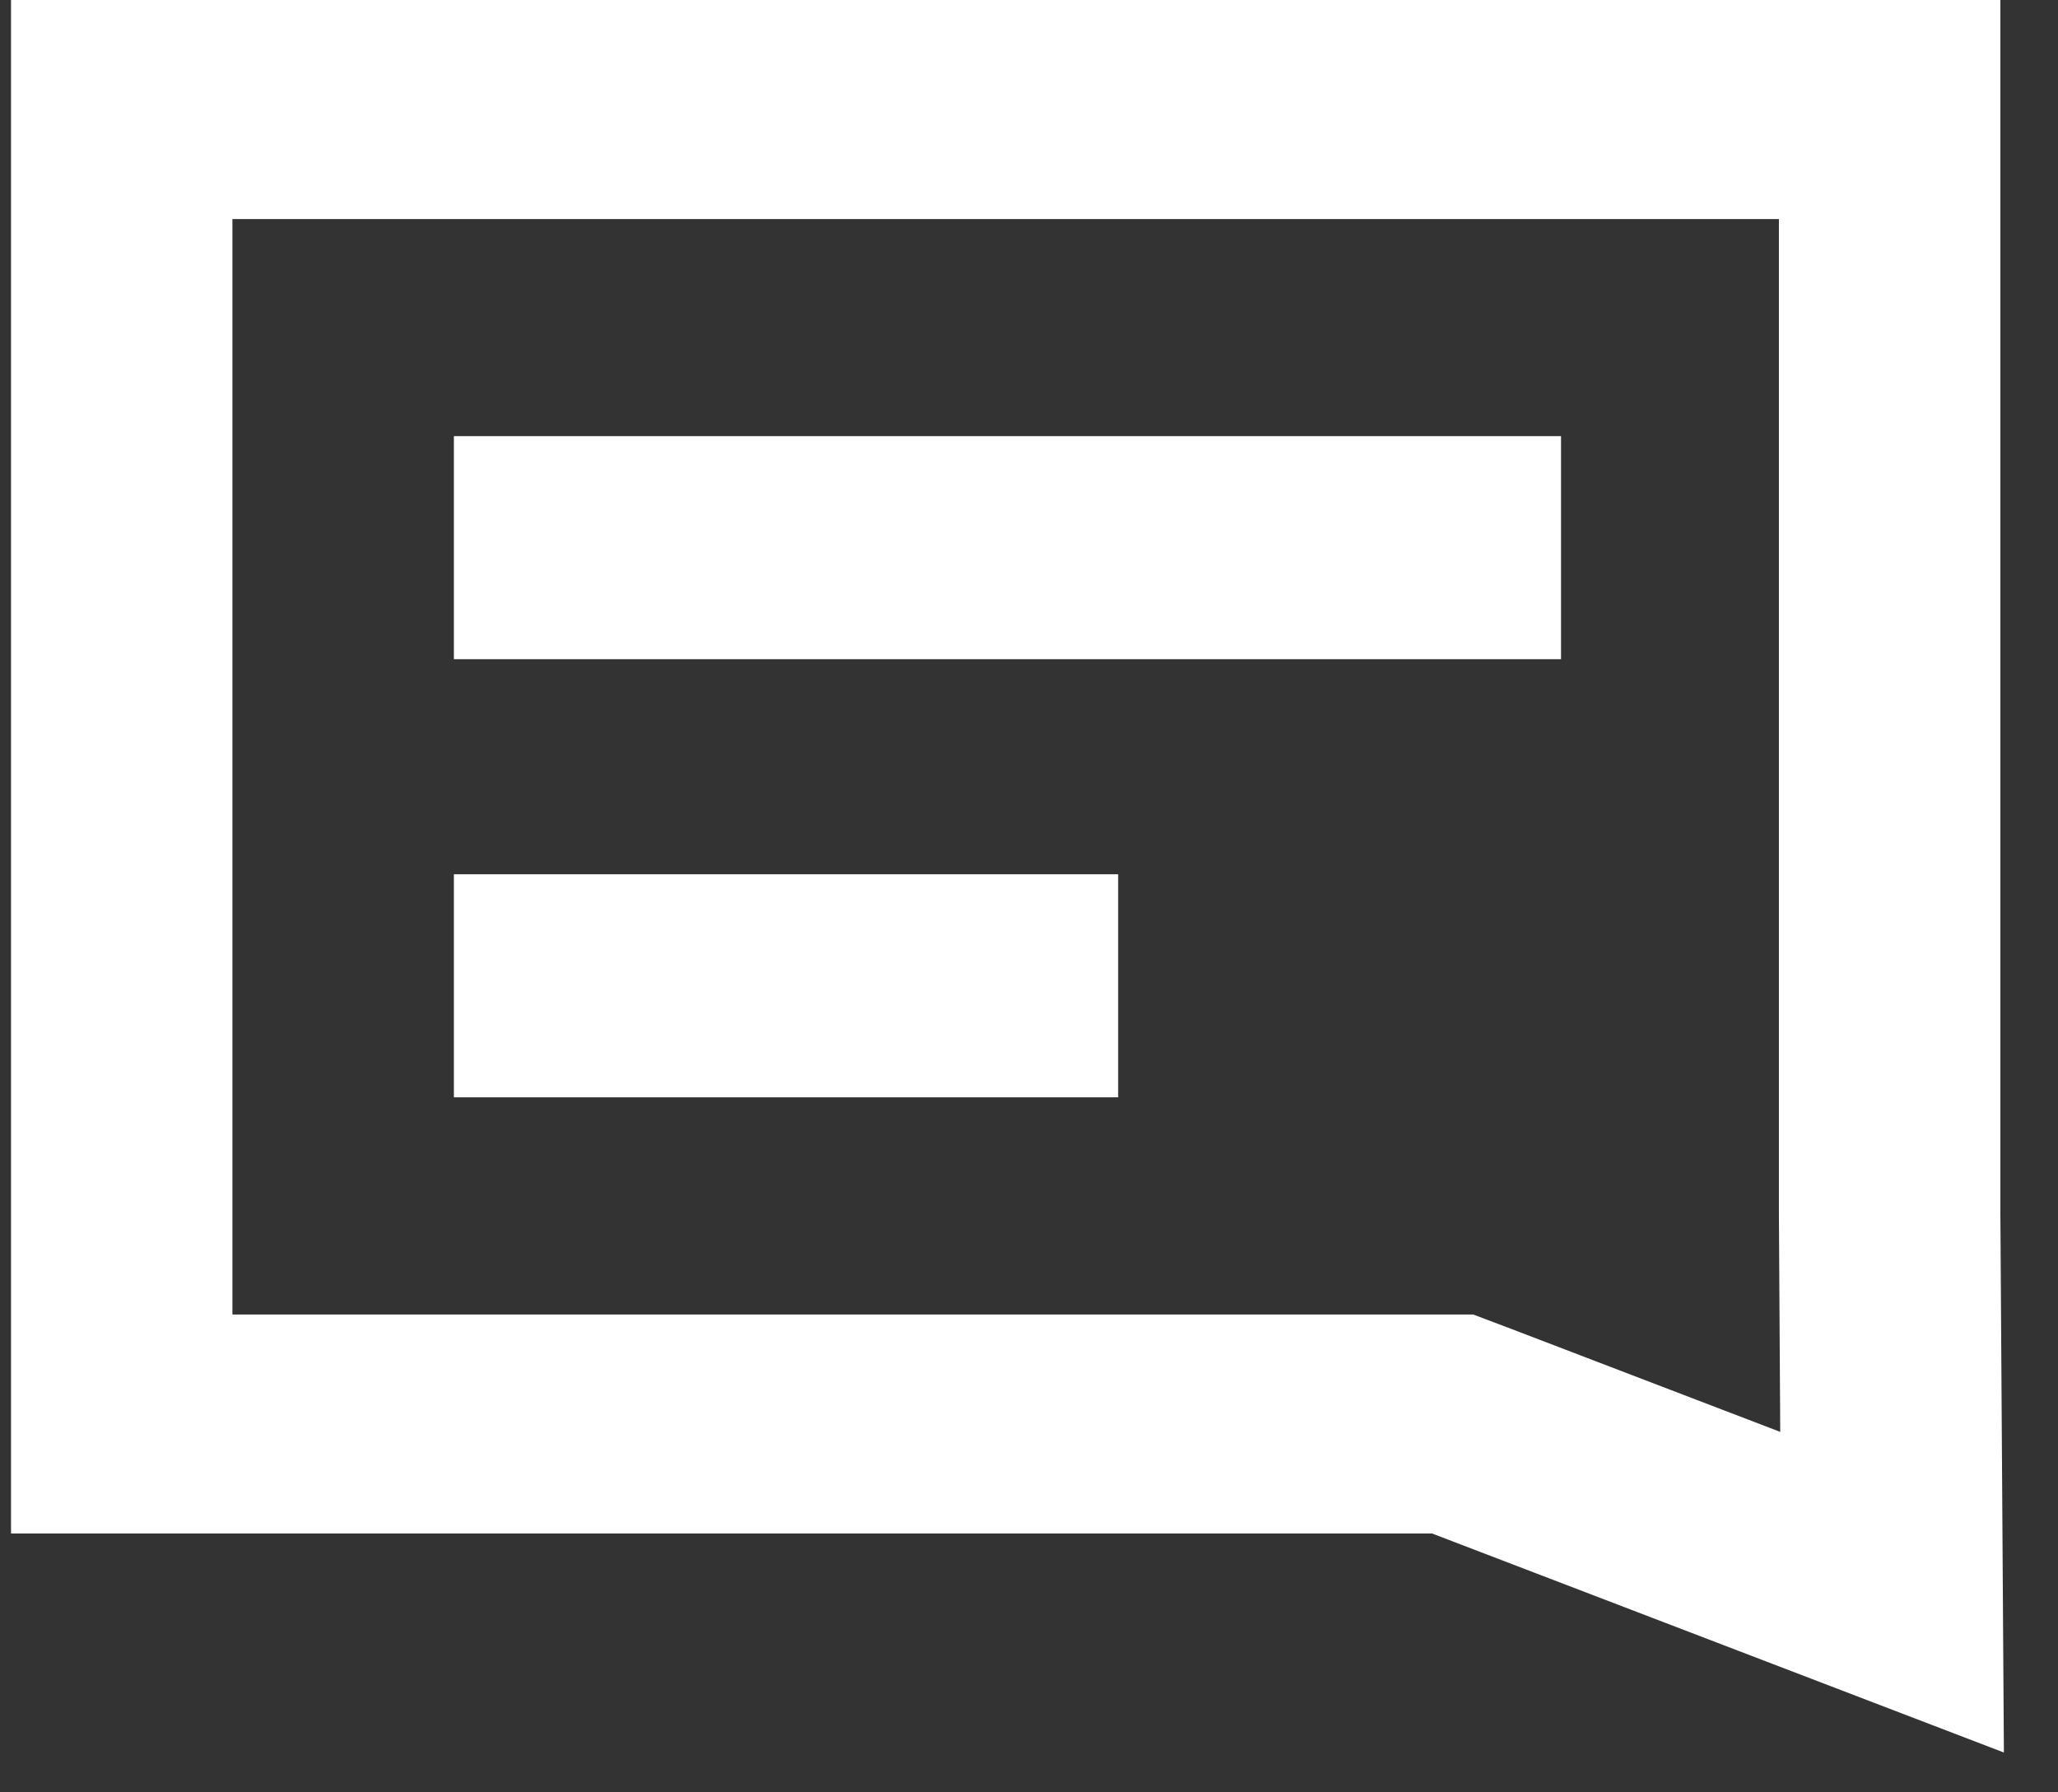 <?xml version="1.0" encoding="UTF-8"?>
<svg width="31px" height="27px" viewBox="0 0 31 27" version="1.1" xmlns="http://www.w3.org/2000/svg" xmlns:xlink="http://www.w3.org/1999/xlink">
    <rect x="0" y="0" width="31" height="27" fill="#333333" stroke="none"/>
    <title>Icon_Chat</title>
    <g id="K12.com_Proactive_Chat_Test" stroke="none" stroke-width="1" fill="none" fill-rule="evenodd">
        <g id="K12.com_Proactive_Chat_Test_Desktop-Copy" transform="translate(-1315, -1337)">
            <g id="2" transform="translate(1057, 1163)">
                <g id="Chatbot2" transform="translate(243.757, 156)">
                    <g id="Icon_Chat" transform="translate(14.409, 18)">
                        <path d="M0,0 L0,23.1 L21.404,23.1 L30.019,26.4 L29.966,18.277 L29.966,0 L0,0 Z M3.335,3.3 L26.63,3.3 L26.63,18.299 L26.65,21.57 L22.61,20.023 L22.026,19.802 L21.404,19.802 L3.335,19.802 L3.335,3.3 Z" id="Fill-1" fill="#FFFFFF"></path>
                        <line x1="6.671" y1="8.25" x2="23.348" y2="8.25" id="Stroke-2" stroke="#FFFFFF" stroke-width="3.36"></line>
                        <line x1="6.671" y1="14.85" x2="16.677" y2="14.85" id="Stroke-3" stroke="#FFFFFF" stroke-width="3.36"></line>
                    </g>
                </g>
            </g>
        </g>
    </g>
</svg>